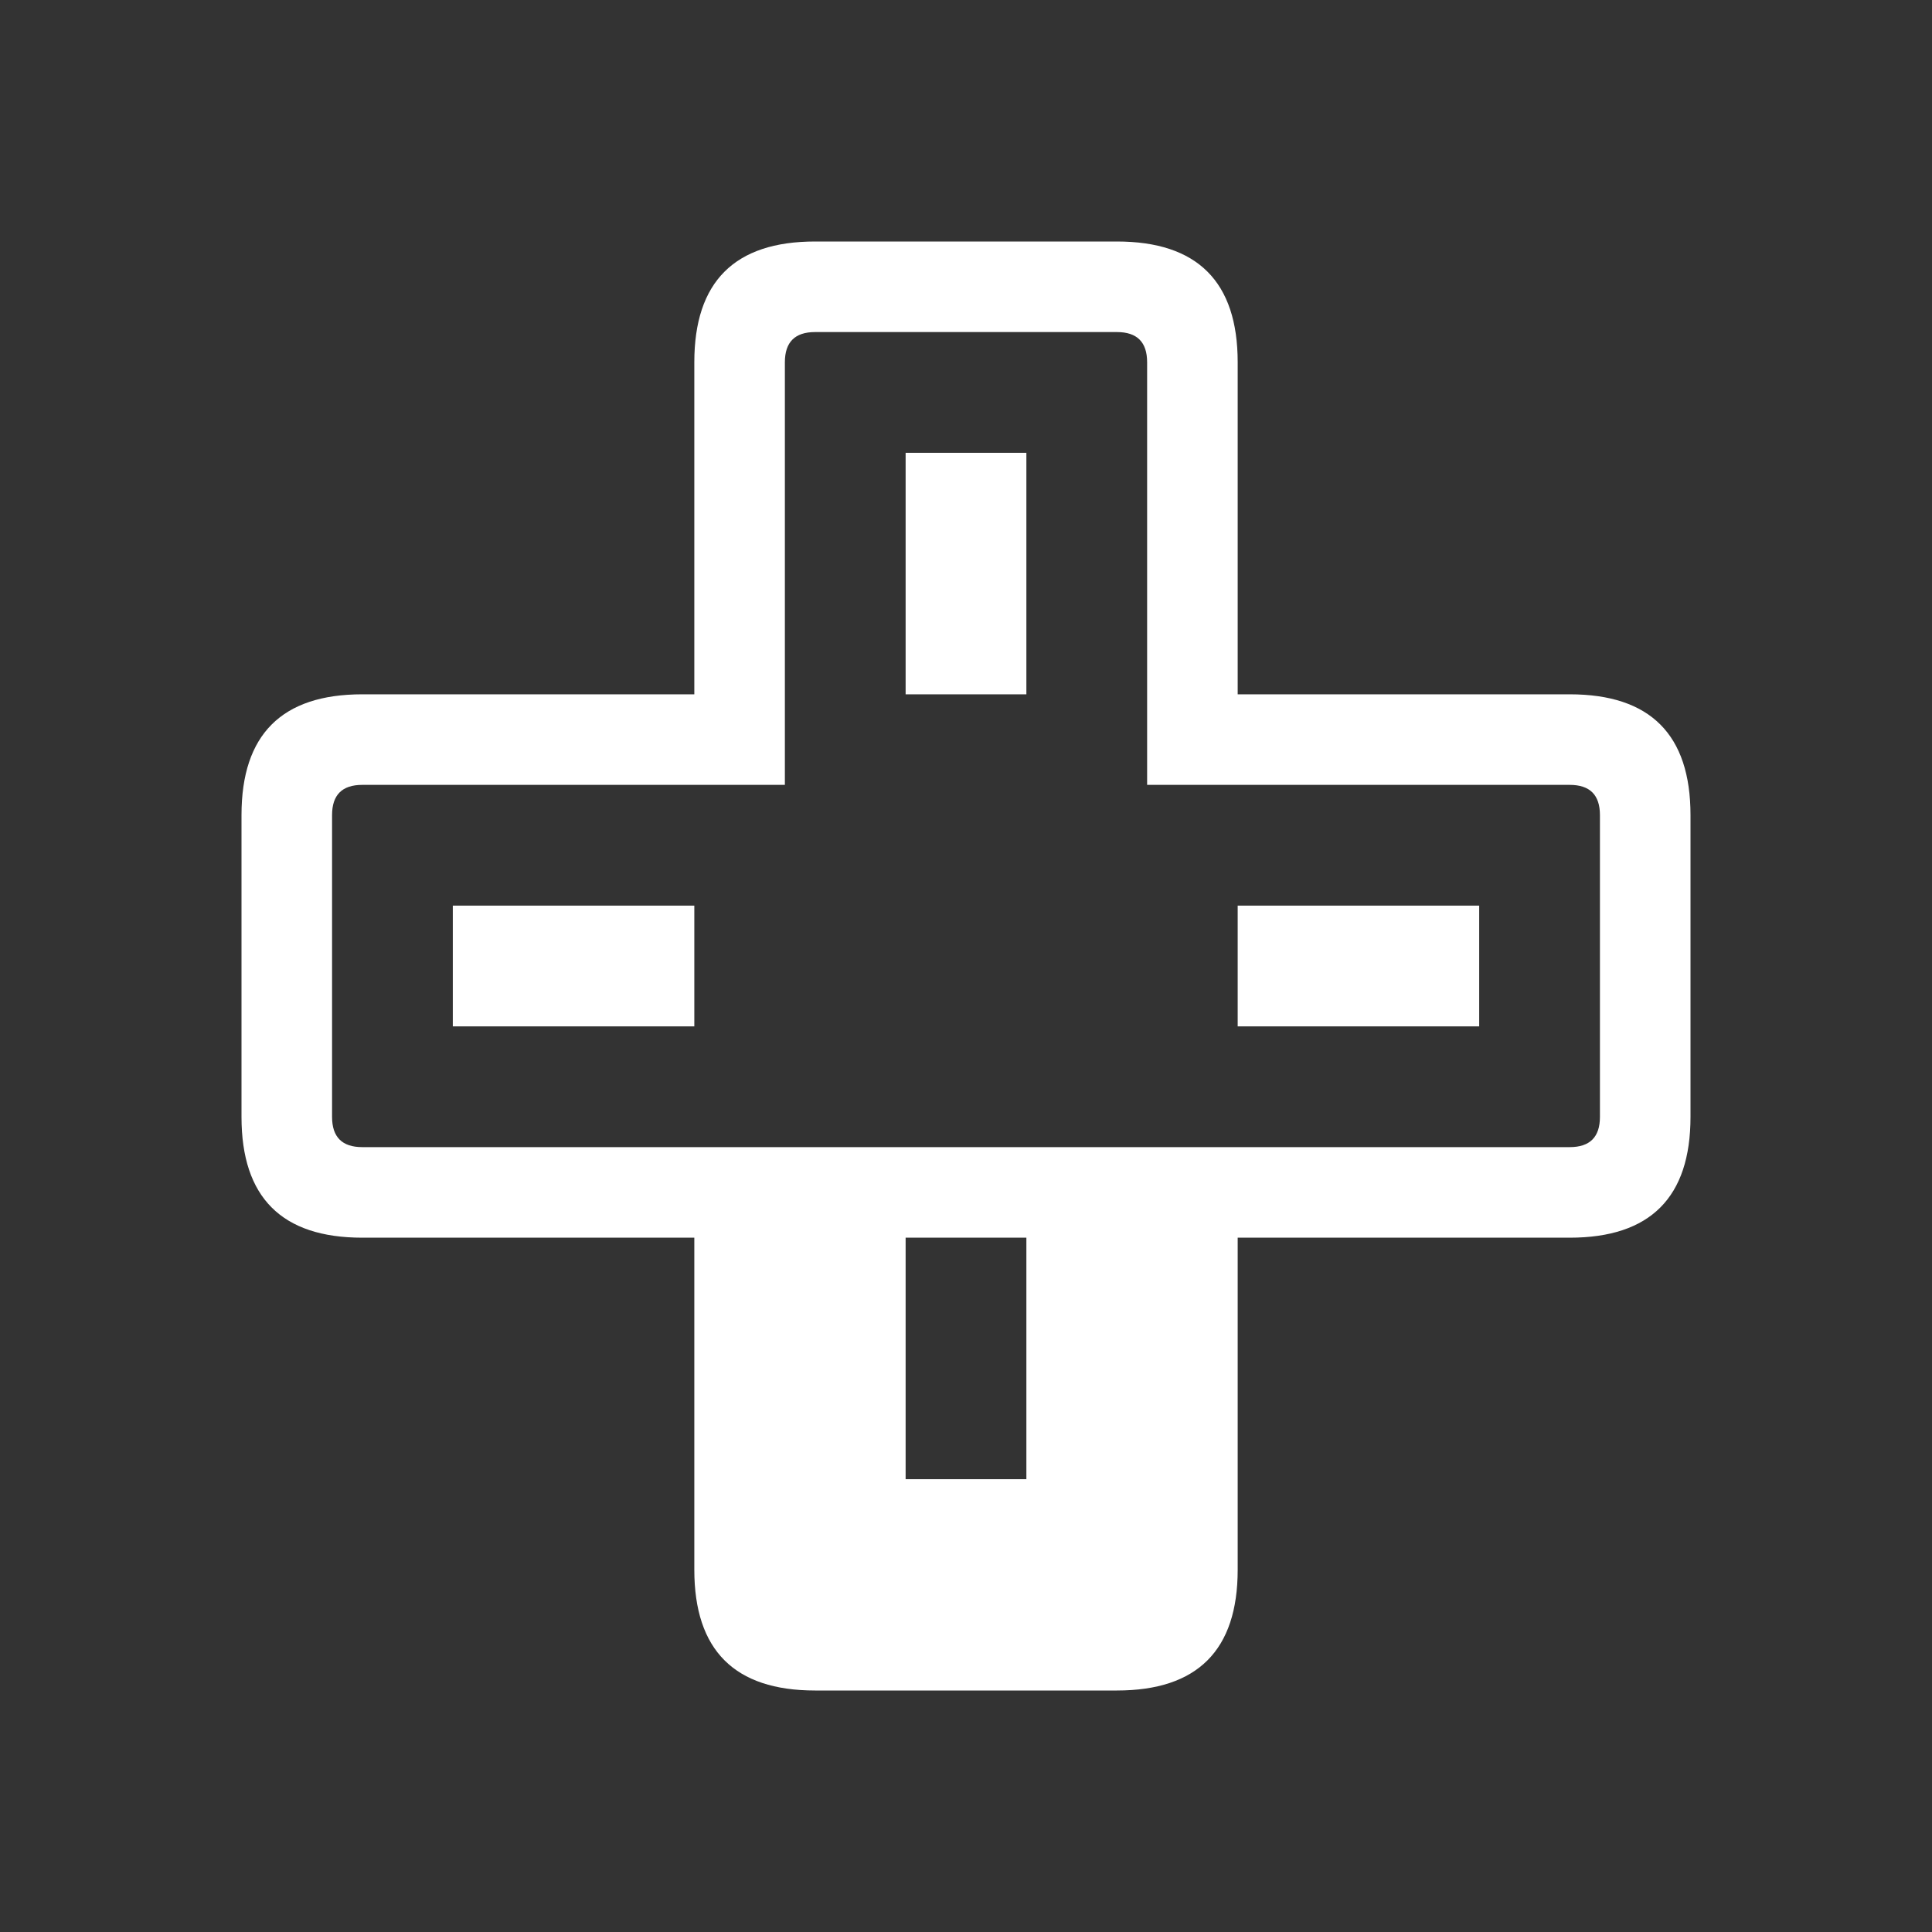 <svg width="64" height="64" xmlns="http://www.w3.org/2000/svg" xmlns:xlink="http://www.w3.org/1999/xlink">
  <rect width="100%" height="100%" fill="#333333" stroke="none"/>
  <defs/>
  <g>
    <path stroke="none" fill="#FFFFFF" d="M27 56 Q23 56 23 52 L23 41 12 41 Q8 41 8 37 L8 27 Q8 23 12 23 L23 23 23 12 Q23 8 27 8 L37 8 Q41 8 41 12 L41 23 52 23 Q56 23 56 27 L56 37 Q56 41 52 41 L41 41 41 52 Q41 56 37 56 L27 56 M34 23 L30 23 30 15 34 15 34 23 M12 38 L52 38 Q53 38 53 37 L53 27 Q53 26 52 26 L38 26 38 12 Q38 11 37 11 L27 11 Q26 11 26 12 L26 26 12 26 Q11 26 11 27 L11 37 Q11 38 12 38 M41 34 L41 30 49 30 49 34 41 34 M34 49 L34 41 30 41 30 49 34 49 M15 34 L15 30 23 30 23 34 15 34"/>
  </g>
</svg>